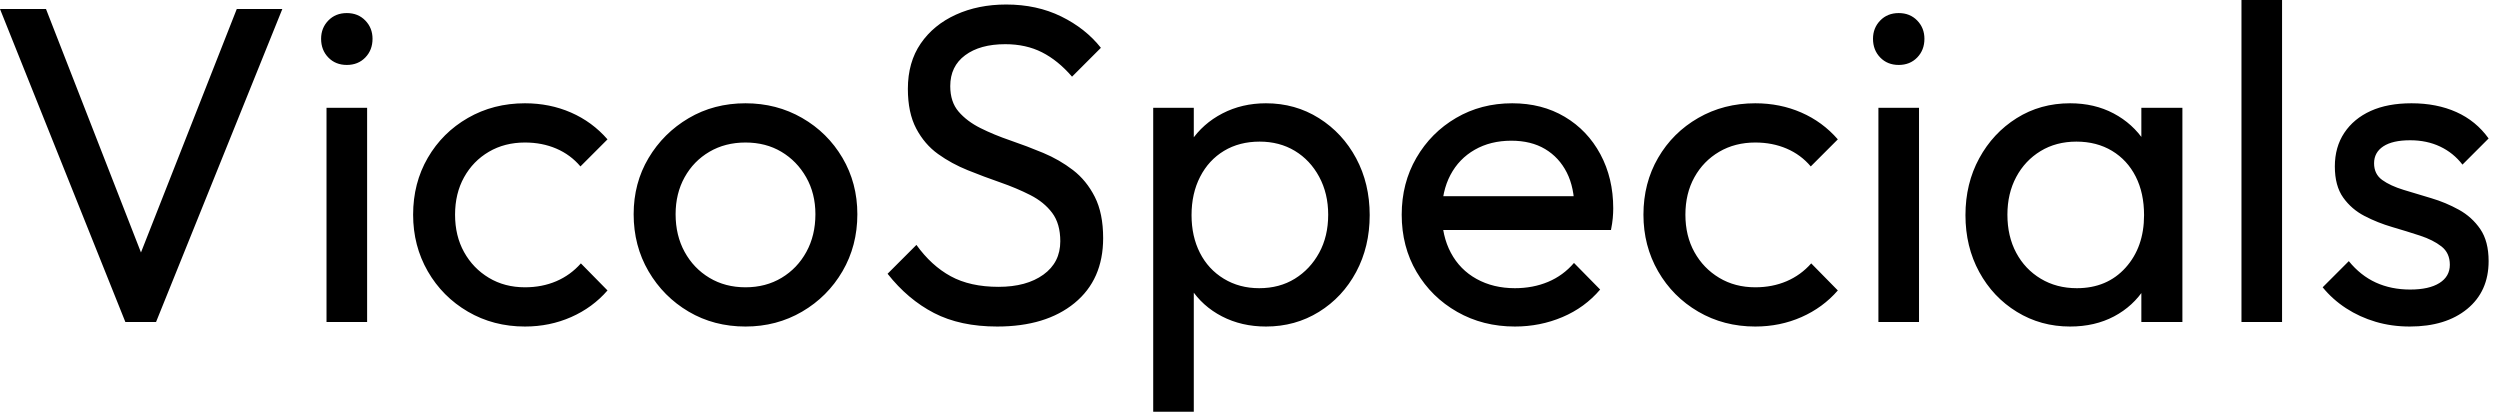 <svg baseProfile="full" height="28" version="1.1" viewBox="0 0 170 28" width="170" xmlns="http://www.w3.org/2000/svg" xmlns:ev="http://www.w3.org/2001/xml-events" xmlns:xlink="http://www.w3.org/1999/xlink"><defs /><g><path d="M9.476 21.897 0.951 0.613H4.079L11.102 18.616H9.967L17.051 0.613H20.149L11.562 21.897Z M23.154 21.897V7.33H25.915V21.897ZM24.535 4.416Q23.768 4.416 23.277 3.91Q22.786 3.404 22.786 2.637Q22.786 1.901 23.277 1.395Q23.768 0.889 24.535 0.889Q25.301 0.889 25.792 1.395Q26.283 1.901 26.283 2.637Q26.283 3.404 25.792 3.91Q25.301 4.416 24.535 4.416Z M36.648 22.204Q34.502 22.204 32.769 21.192Q31.036 20.18 30.039 18.447Q29.043 16.714 29.043 14.598Q29.043 12.451 30.039 10.734Q31.036 9.016 32.769 8.02Q34.502 7.023 36.648 7.023Q38.335 7.023 39.777 7.652Q41.218 8.28 42.261 9.476L40.421 11.317Q39.746 10.519 38.78 10.105Q37.814 9.691 36.648 9.691Q35.268 9.691 34.195 10.32Q33.122 10.949 32.508 12.053Q31.895 13.157 31.895 14.598Q31.895 16.039 32.508 17.143Q33.122 18.248 34.195 18.892Q35.268 19.536 36.648 19.536Q37.814 19.536 38.78 19.122Q39.746 18.708 40.451 17.91L42.261 19.75Q41.249 20.916 39.792 21.56Q38.335 22.204 36.648 22.204Z M51.645 22.204Q49.498 22.204 47.781 21.192Q46.064 20.18 45.051 18.447Q44.039 16.714 44.039 14.567Q44.039 12.451 45.051 10.749Q46.064 9.047 47.781 8.035Q49.498 7.023 51.645 7.023Q53.761 7.023 55.494 8.02Q57.227 9.016 58.239 10.734Q59.251 12.451 59.251 14.567Q59.251 16.714 58.239 18.447Q57.227 20.18 55.494 21.192Q53.761 22.204 51.645 22.204ZM51.645 19.536Q53.025 19.536 54.099 18.892Q55.172 18.248 55.785 17.128Q56.399 16.009 56.399 14.567Q56.399 13.157 55.77 12.053Q55.141 10.949 54.083 10.32Q53.025 9.691 51.645 9.691Q50.265 9.691 49.192 10.32Q48.118 10.949 47.505 12.053Q46.892 13.157 46.892 14.567Q46.892 16.009 47.505 17.128Q48.118 18.248 49.192 18.892Q50.265 19.536 51.645 19.536Z M68.758 22.204Q66.243 22.204 64.464 21.284Q62.686 20.364 61.306 18.616L63.268 16.653Q64.28 18.064 65.599 18.784Q66.918 19.505 68.85 19.505Q70.751 19.505 71.901 18.677Q73.051 17.849 73.051 16.407Q73.051 15.211 72.499 14.475Q71.947 13.739 71.012 13.264Q70.077 12.789 68.973 12.405Q67.869 12.022 66.765 11.577Q65.66 11.133 64.74 10.473Q63.82 9.814 63.253 8.74Q62.686 7.667 62.686 6.042Q62.686 4.232 63.56 2.959Q64.434 1.687 65.952 0.997Q67.47 0.307 69.371 0.307Q71.457 0.307 73.113 1.119Q74.769 1.932 75.812 3.251L73.849 5.214Q72.898 4.11 71.809 3.558Q70.721 3.005 69.31 3.005Q67.593 3.005 66.581 3.757Q65.568 4.508 65.568 5.858Q65.568 6.931 66.136 7.59Q66.703 8.25 67.623 8.71Q68.543 9.17 69.663 9.553Q70.782 9.936 71.886 10.396Q72.99 10.857 73.91 11.562Q74.83 12.267 75.398 13.387Q75.965 14.506 75.965 16.193Q75.965 19.014 74.018 20.609Q72.07 22.204 68.758 22.204Z M87.036 22.204Q85.38 22.204 84.046 21.514Q82.712 20.824 81.915 19.597Q81.117 18.37 81.025 16.806V12.421Q81.117 10.826 81.93 9.614Q82.743 8.403 84.077 7.713Q85.411 7.023 87.036 7.023Q89.03 7.023 90.64 8.035Q92.25 9.047 93.17 10.765Q94.09 12.482 94.09 14.629Q94.09 16.775 93.17 18.493Q92.25 20.21 90.64 21.207Q89.03 22.204 87.036 22.204ZM79.369 28.0V7.33H82.129V11.163L81.608 14.69L82.129 18.248V28.0ZM86.576 19.597Q87.956 19.597 88.999 18.953Q90.042 18.309 90.655 17.189Q91.268 16.07 91.268 14.598Q91.268 13.157 90.655 12.022Q90.042 10.887 88.999 10.258Q87.956 9.63 86.607 9.63Q85.227 9.63 84.184 10.258Q83.141 10.887 82.559 12.022Q81.976 13.157 81.976 14.629Q81.976 16.07 82.543 17.189Q83.111 18.309 84.169 18.953Q85.227 19.597 86.576 19.597Z M103.965 22.204Q101.788 22.204 100.039 21.207Q98.291 20.21 97.279 18.493Q96.267 16.775 96.267 14.598Q96.267 12.451 97.264 10.734Q98.261 9.016 99.963 8.02Q101.665 7.023 103.781 7.023Q105.805 7.023 107.354 7.943Q108.903 8.863 109.777 10.488Q110.651 12.114 110.651 14.169Q110.651 14.475 110.62 14.828Q110.589 15.181 110.497 15.641H98.199V13.341H109.025L108.013 14.23Q108.013 12.758 107.492 11.731Q106.97 10.703 106.02 10.136Q105.069 9.568 103.72 9.568Q102.309 9.568 101.235 10.182Q100.162 10.795 99.579 11.899Q98.997 13.003 98.997 14.506Q98.997 16.039 99.61 17.189Q100.223 18.34 101.358 18.968Q102.493 19.597 103.965 19.597Q105.192 19.597 106.219 19.168Q107.246 18.738 107.982 17.88L109.761 19.689Q108.719 20.916 107.2 21.56Q105.682 22.204 103.965 22.204Z M120.311 22.204Q118.164 22.204 116.432 21.192Q114.699 20.18 113.702 18.447Q112.705 16.714 112.705 14.598Q112.705 12.451 113.702 10.734Q114.699 9.016 116.432 8.02Q118.164 7.023 120.311 7.023Q121.998 7.023 123.439 7.652Q124.881 8.28 125.923 9.476L124.083 11.317Q123.409 10.519 122.442 10.105Q121.476 9.691 120.311 9.691Q118.931 9.691 117.858 10.32Q116.784 10.949 116.171 12.053Q115.558 13.157 115.558 14.598Q115.558 16.039 116.171 17.143Q116.784 18.248 117.858 18.892Q118.931 19.536 120.311 19.536Q121.476 19.536 122.442 19.122Q123.409 18.708 124.114 17.91L125.923 19.75Q124.911 20.916 123.455 21.56Q121.998 22.204 120.311 22.204Z M128.683 21.897V7.33H131.444V21.897ZM130.064 4.416Q129.297 4.416 128.806 3.91Q128.315 3.404 128.315 2.637Q128.315 1.901 128.806 1.395Q129.297 0.889 130.064 0.889Q130.83 0.889 131.321 1.395Q131.812 1.901 131.812 2.637Q131.812 3.404 131.321 3.91Q130.83 4.416 130.064 4.416Z M141.717 22.204Q139.724 22.204 138.099 21.207Q136.473 20.21 135.538 18.493Q134.602 16.775 134.602 14.629Q134.602 12.482 135.538 10.765Q136.473 9.047 138.083 8.035Q139.693 7.023 141.717 7.023Q143.373 7.023 144.677 7.713Q145.98 8.403 146.778 9.614Q147.575 10.826 147.667 12.421V16.806Q147.575 18.37 146.793 19.597Q146.011 20.824 144.708 21.514Q143.404 22.204 141.717 22.204ZM142.177 19.597Q144.232 19.597 145.49 18.202Q146.747 16.806 146.747 14.629Q146.747 13.126 146.18 12.007Q145.612 10.887 144.57 10.258Q143.527 9.63 142.147 9.63Q140.767 9.63 139.709 10.274Q138.651 10.918 138.053 12.037Q137.455 13.157 137.455 14.598Q137.455 16.07 138.053 17.189Q138.651 18.309 139.724 18.953Q140.797 19.597 142.177 19.597ZM146.563 21.897V17.972L147.084 14.414L146.563 10.887V7.33H149.354V21.897Z M153.371 21.897V0.0H156.131V21.897Z M164.811 22.204Q163.584 22.204 162.495 21.882Q161.406 21.56 160.486 20.962Q159.566 20.364 158.892 19.536L160.67 17.757Q161.468 18.738 162.51 19.214Q163.553 19.689 164.841 19.689Q166.129 19.689 166.835 19.244Q167.54 18.8 167.54 18.002Q167.54 17.205 166.973 16.76Q166.405 16.315 165.516 16.024Q164.627 15.733 163.63 15.441Q162.633 15.15 161.744 14.69Q160.854 14.23 160.287 13.433Q159.72 12.635 159.72 11.317Q159.72 9.998 160.364 9.032Q161.008 8.066 162.158 7.544Q163.308 7.023 164.933 7.023Q166.651 7.023 167.985 7.621Q169.319 8.219 170.177 9.415L168.399 11.194Q167.785 10.396 166.881 9.967Q165.976 9.538 164.841 9.538Q163.645 9.538 163.016 9.952Q162.388 10.366 162.388 11.102Q162.388 11.838 162.94 12.237Q163.492 12.635 164.396 12.911Q165.301 13.187 166.283 13.479Q167.264 13.77 168.153 14.261Q169.043 14.751 169.61 15.579Q170.177 16.407 170.177 17.757Q170.177 19.812 168.721 21.008Q167.264 22.204 164.811 22.204Z " fill="rgb(0,0,0)" transform="translate(-0.951, 0)" /></g></svg>